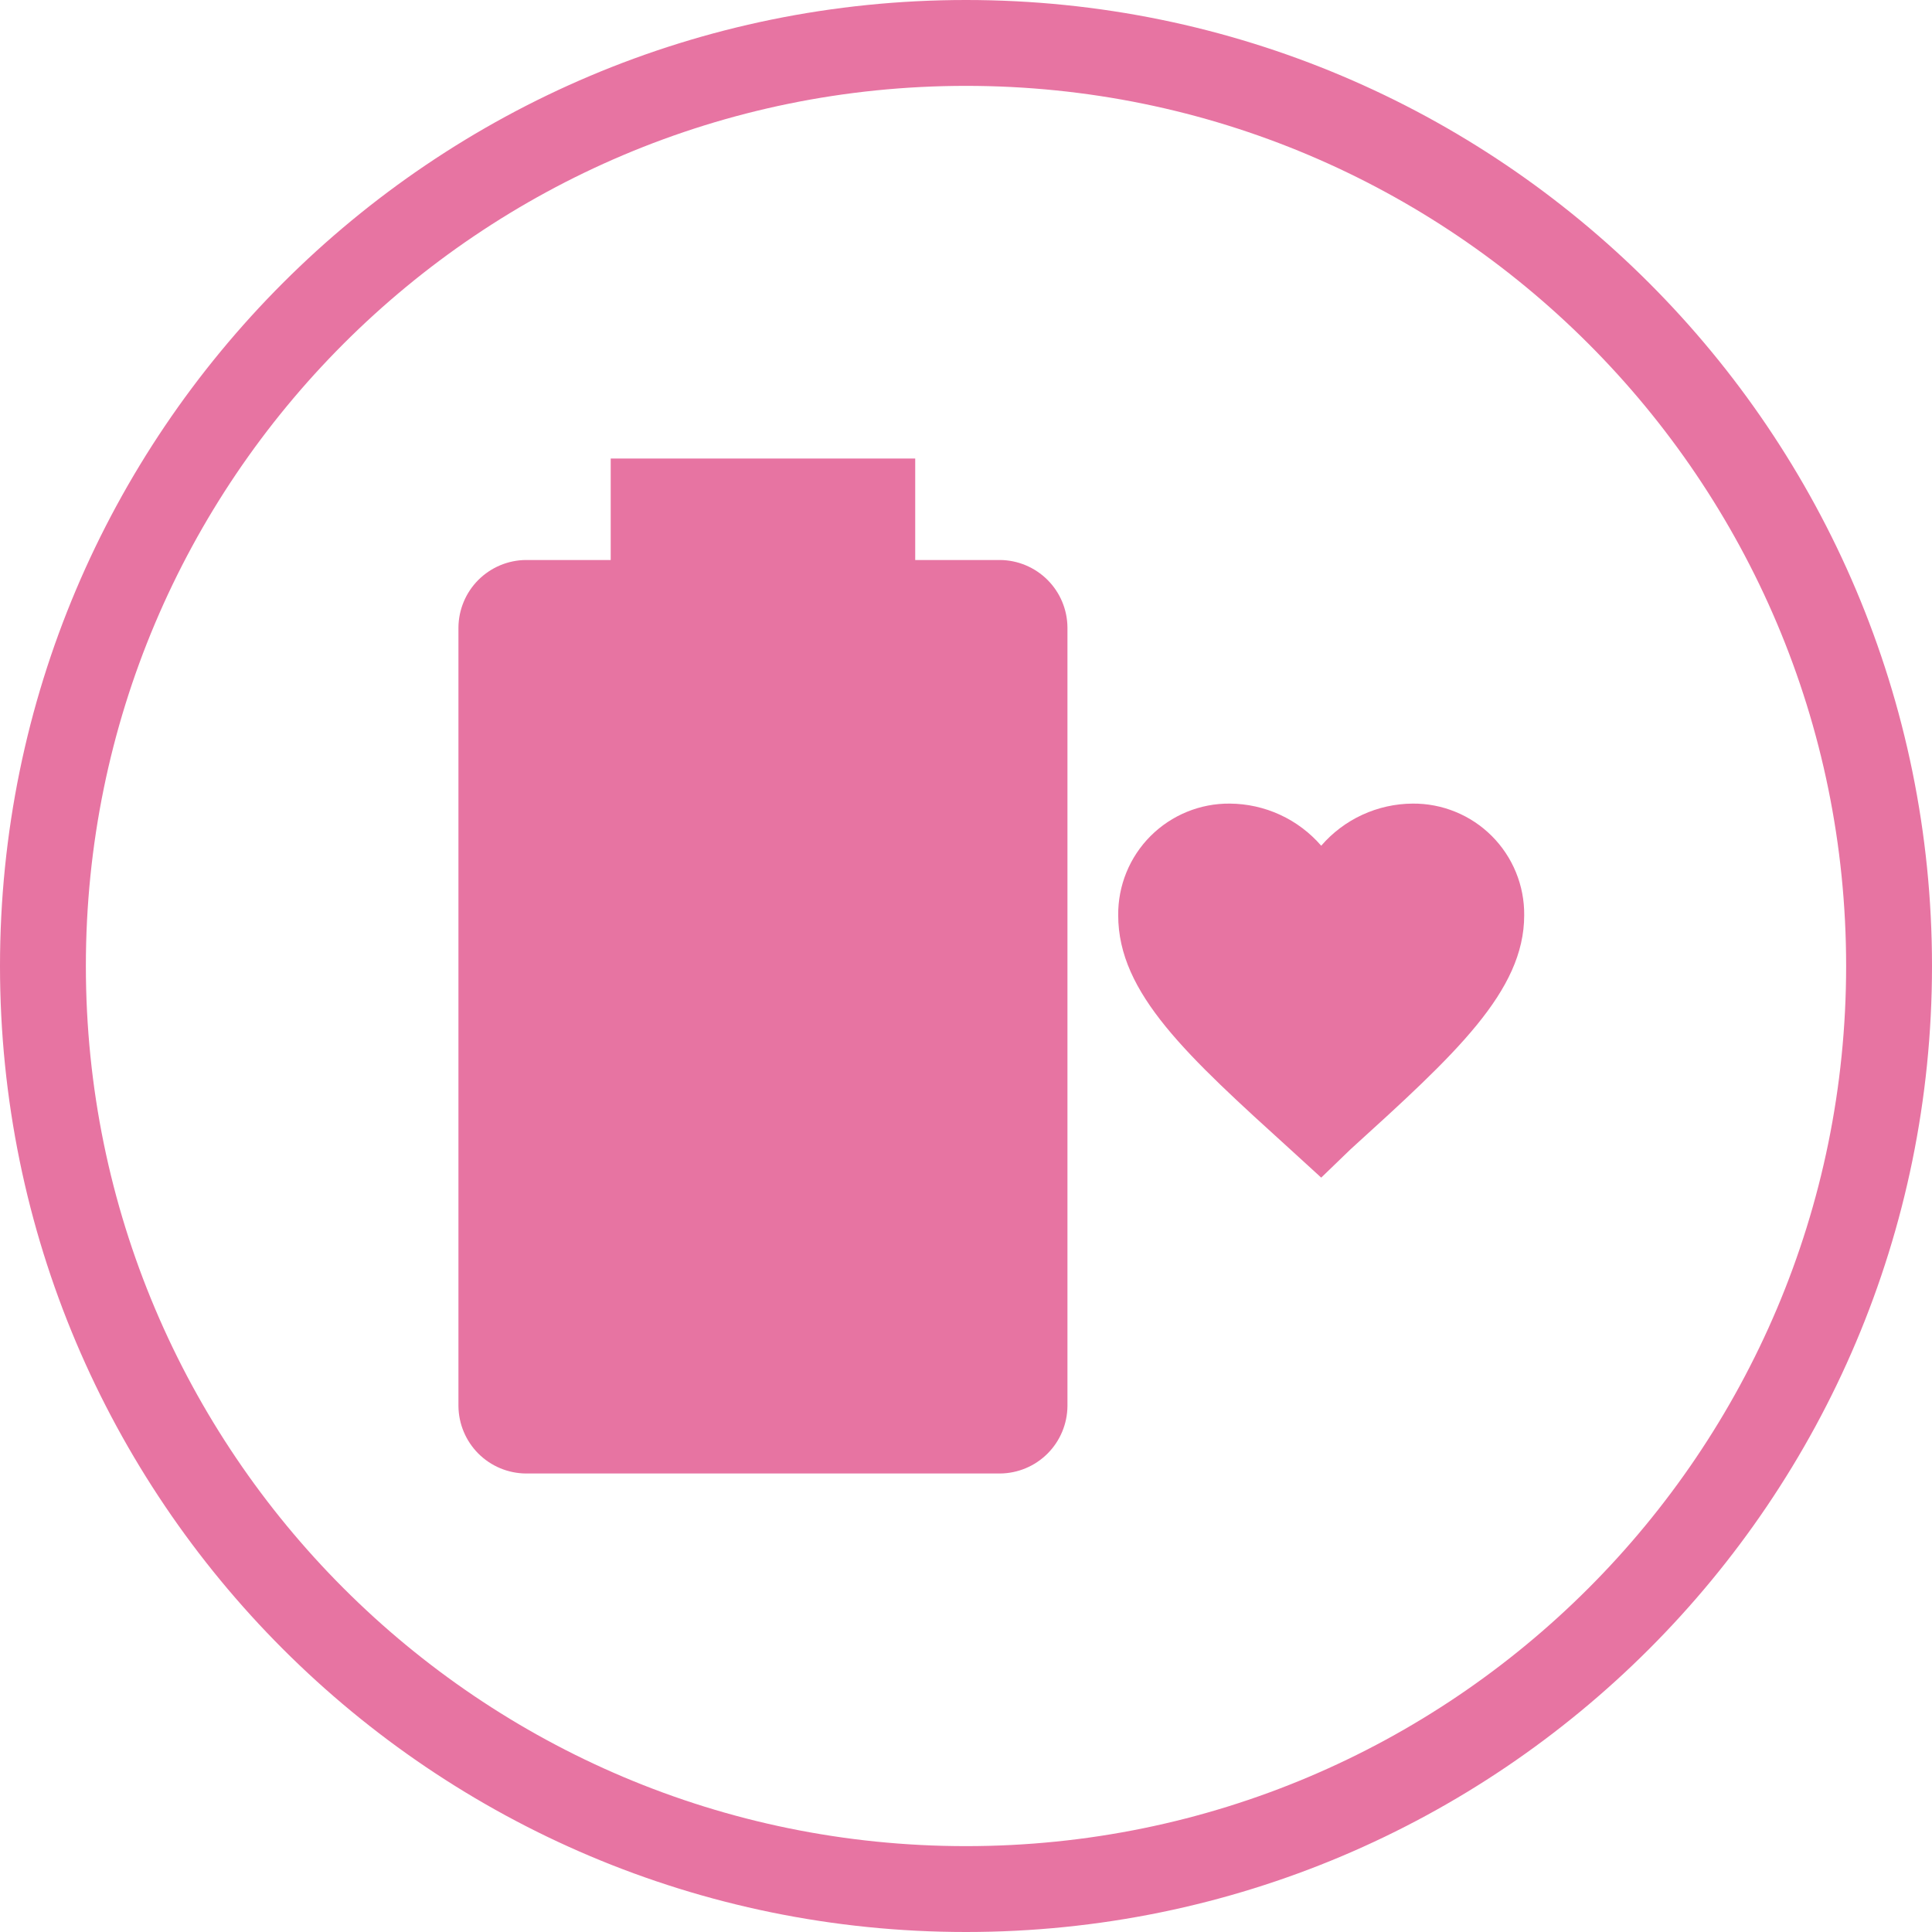 <svg width="90" height="90" viewBox="0 0 90 90" fill="none" xmlns="http://www.w3.org/2000/svg">
<path d="M88 45C88 68.748 68.748 88 45 88C21.252 88 2 68.748 2 45C2 21.252 21.252 2 45 2C68.748 2 88 21.252 88 45Z" stroke="#E774A2" stroke-width="4"/>
<path d="M46.582 26.087H42.634V21.359H28.449V26.087H24.501C23.669 26.093 22.873 26.427 22.284 27.015C21.696 27.603 21.363 28.399 21.356 29.231V65.497C21.363 66.329 21.696 67.125 22.284 67.714C22.873 68.302 23.669 68.635 24.501 68.641H46.582C47.414 68.635 48.21 68.302 48.798 67.714C49.387 67.125 49.72 66.329 49.726 65.497V29.231C49.72 28.399 49.387 27.603 48.798 27.015C48.21 26.427 47.414 26.093 46.582 26.087ZM61.547 54.858L60.175 53.605C55.305 49.185 52.09 46.277 52.09 42.636C52.084 41.951 52.214 41.272 52.473 40.638C52.732 40.004 53.115 39.428 53.599 38.944C54.084 38.46 54.66 38.077 55.293 37.818C55.927 37.559 56.606 37.428 57.291 37.435C58.099 37.44 58.897 37.618 59.631 37.956C60.365 38.294 61.018 38.786 61.547 39.397C62.075 38.786 62.728 38.294 63.462 37.956C64.196 37.618 64.994 37.44 65.802 37.435C66.487 37.428 67.166 37.559 67.8 37.818C68.434 38.077 69.01 38.46 69.494 38.944C69.978 39.428 70.361 40.004 70.62 40.638C70.879 41.272 71.01 41.951 71.003 42.636C71.003 46.182 67.788 49.114 62.918 53.535L61.547 54.858Z" fill="#E774A2"/>
</svg>
